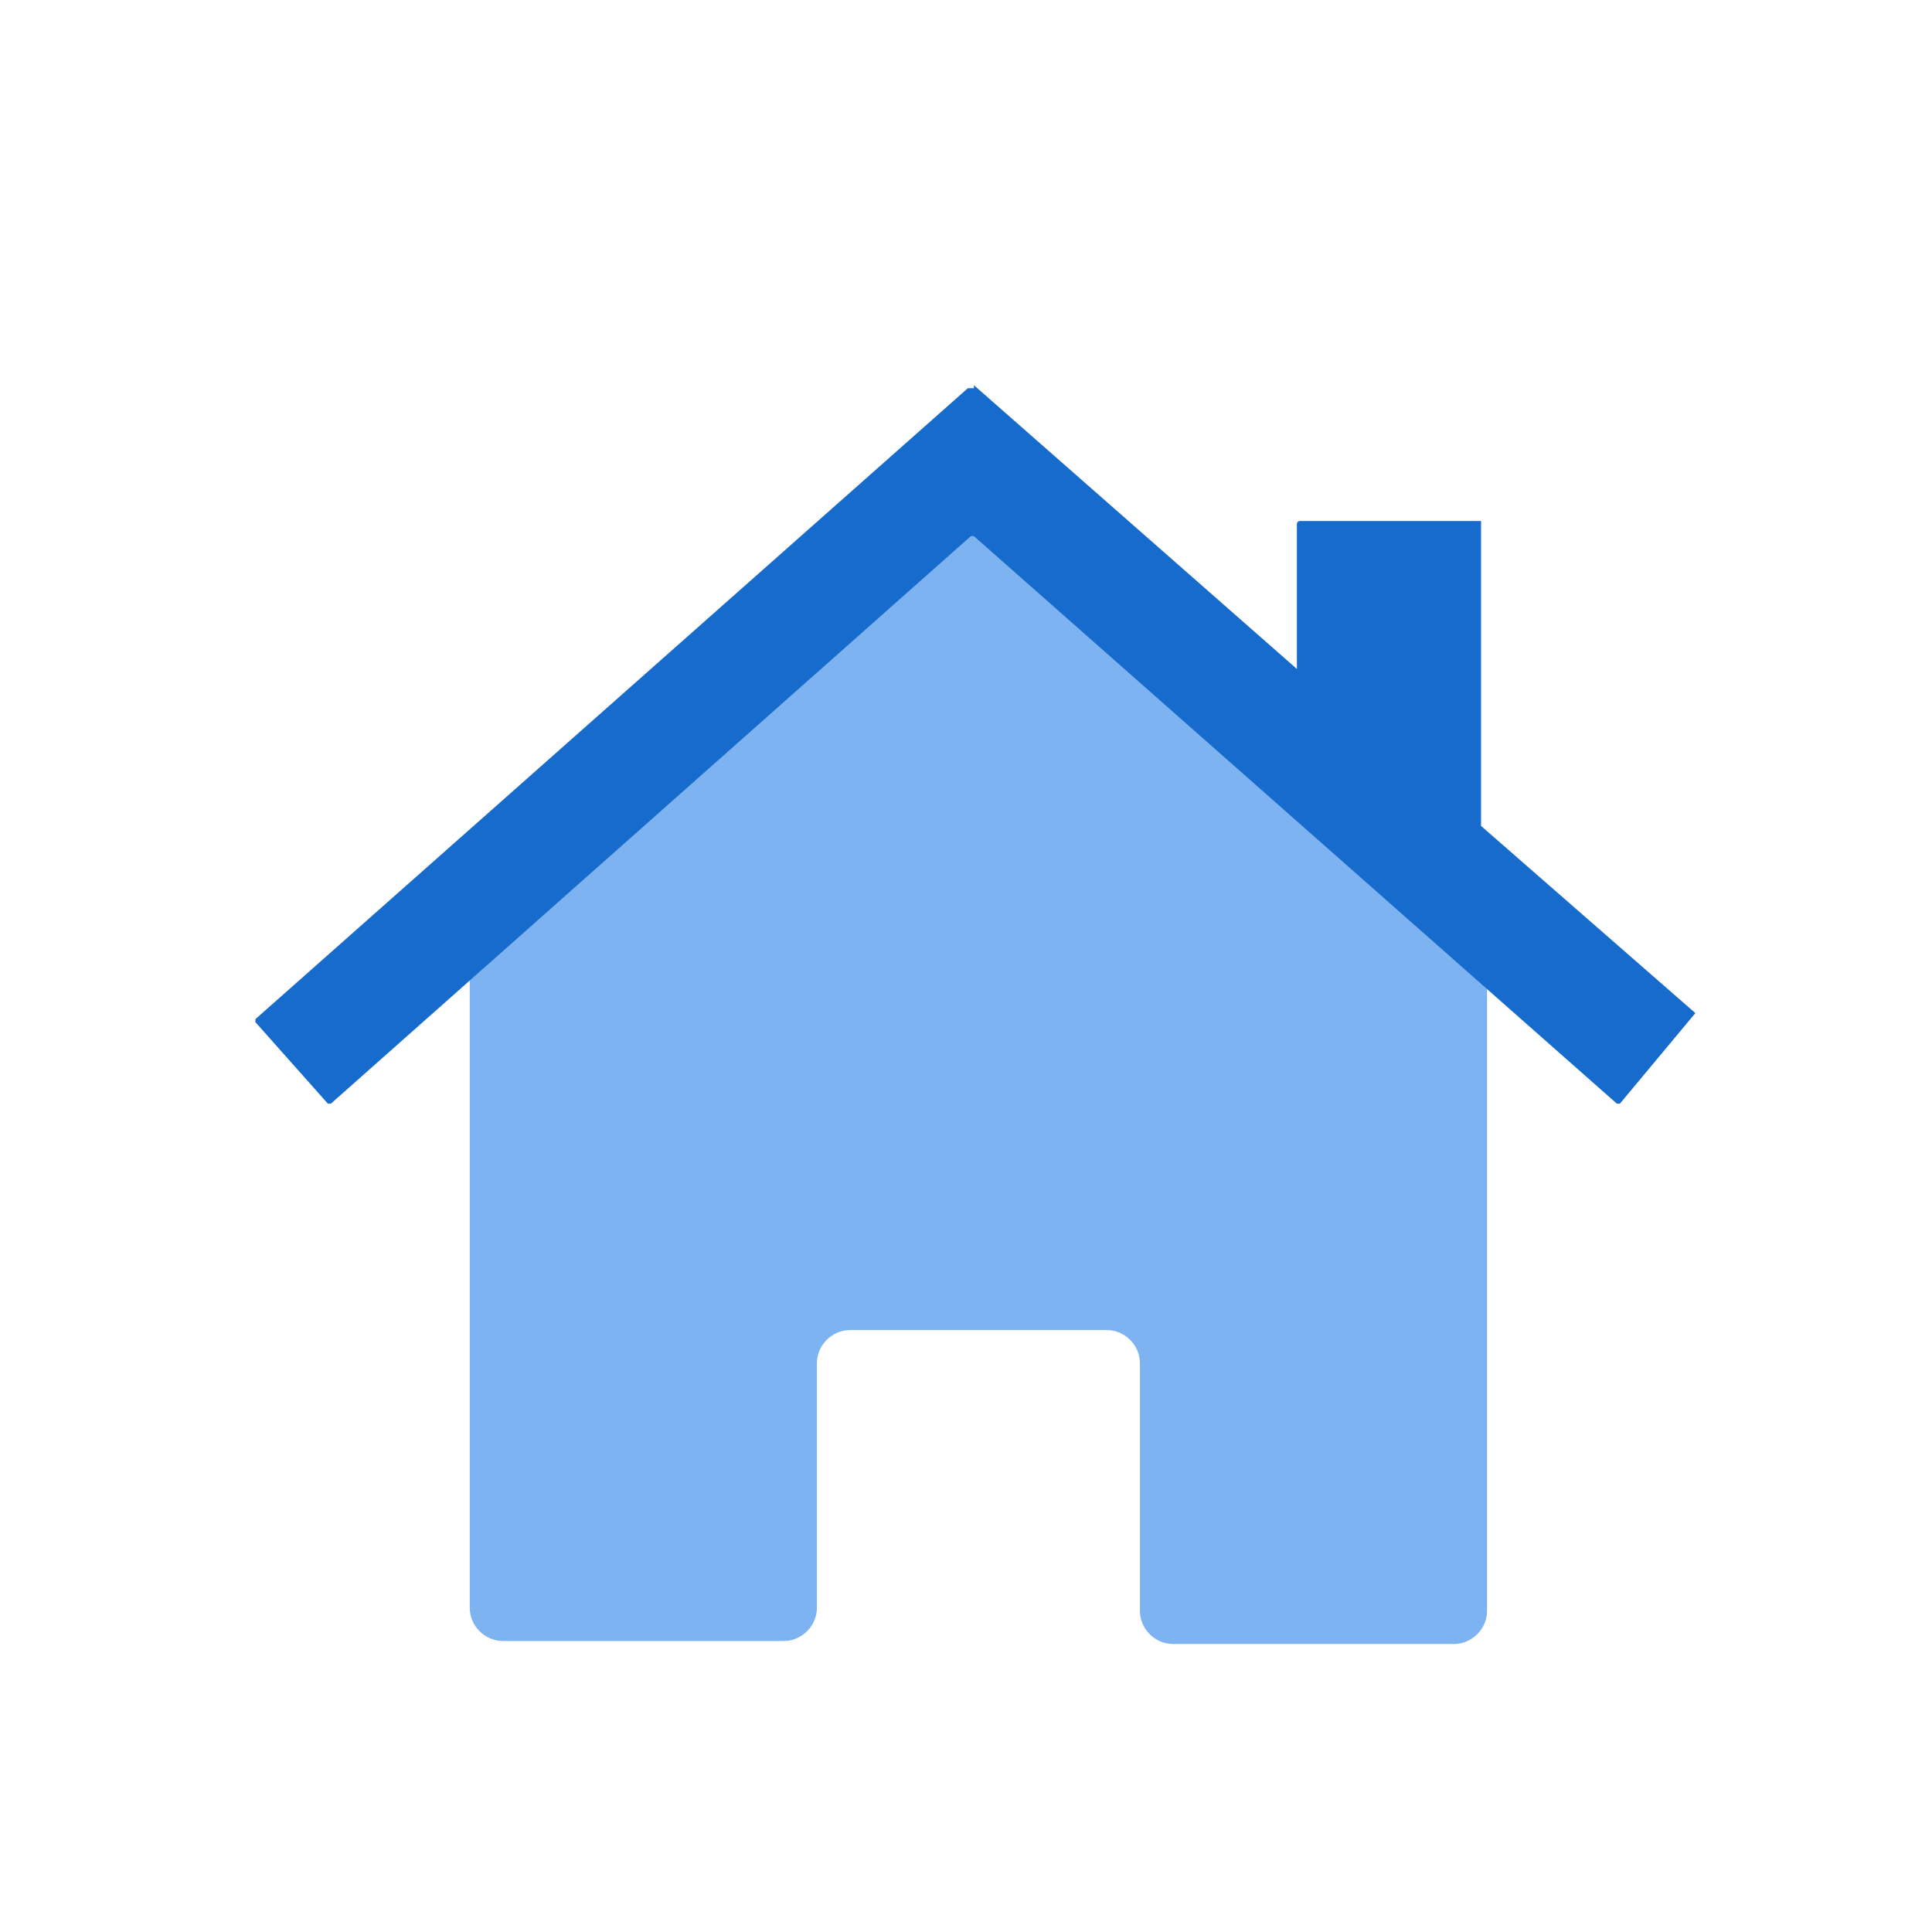 <?xml version="1.0" encoding="utf-8"?>
<!-- Generator: Adobe Illustrator 29.6.1, SVG Export Plug-In . SVG Version: 9.03 Build 0)  -->
<svg width="64" height="64" version="1.0" id="Layer_1" xmlns="http://www.w3.org/2000/svg" xmlns:xlink="http://www.w3.org/1999/xlink" x="0px" y="0px"
	 viewBox="0 0 63 64" enable-background="new 0 0 63 64" xml:space="preserve">
<g>
	<g transform="translate(-42.339 -276.34)">
		<path fill="#7EB3F1" d="M57.4,308.5v21.1c0,0.6,0.5,1.1,1.1,1.1h9.3c0.6,0,1.1-0.5,1.1-1.1v-8.1c0-0.6,0.5-1.1,1.1-1.1h8.5
			c0.6,0,1.1,0.5,1.1,1.1v8.2c0,0.6,0.5,1.1,1.1,1.1h9.3c0.6,0,1.1-0.5,1.1-1.1v-21.1c0,0,0,0,0,0l-16.7-14.8c0,0-0.1,0-0.1,0
			L57.4,308.5L57.4,308.5z"/>
		<path fill="#166BCD" d="M98,309.9l-7.1-6.2v-10.1h0h-6c0,0-0.1,0-0.1,0.1l0,4.8l-10.7-9.4h0l0,0.1c0,0-0.1,0-0.1,0
			c0,0-0.1,0-0.1,0l-23.6,20.9c0,0,0,0.1,0,0.1l2.4,2.7c0,0,0.1,0,0.1,0l21.2-18.8c0,0,0.1,0,0.1,0l21.3,18.8c0,0,0.1,0,0.1,0
			L98,309.9C98,309.9,98,309.9,98,309.9z"/>
	</g>
</g>
</svg>
